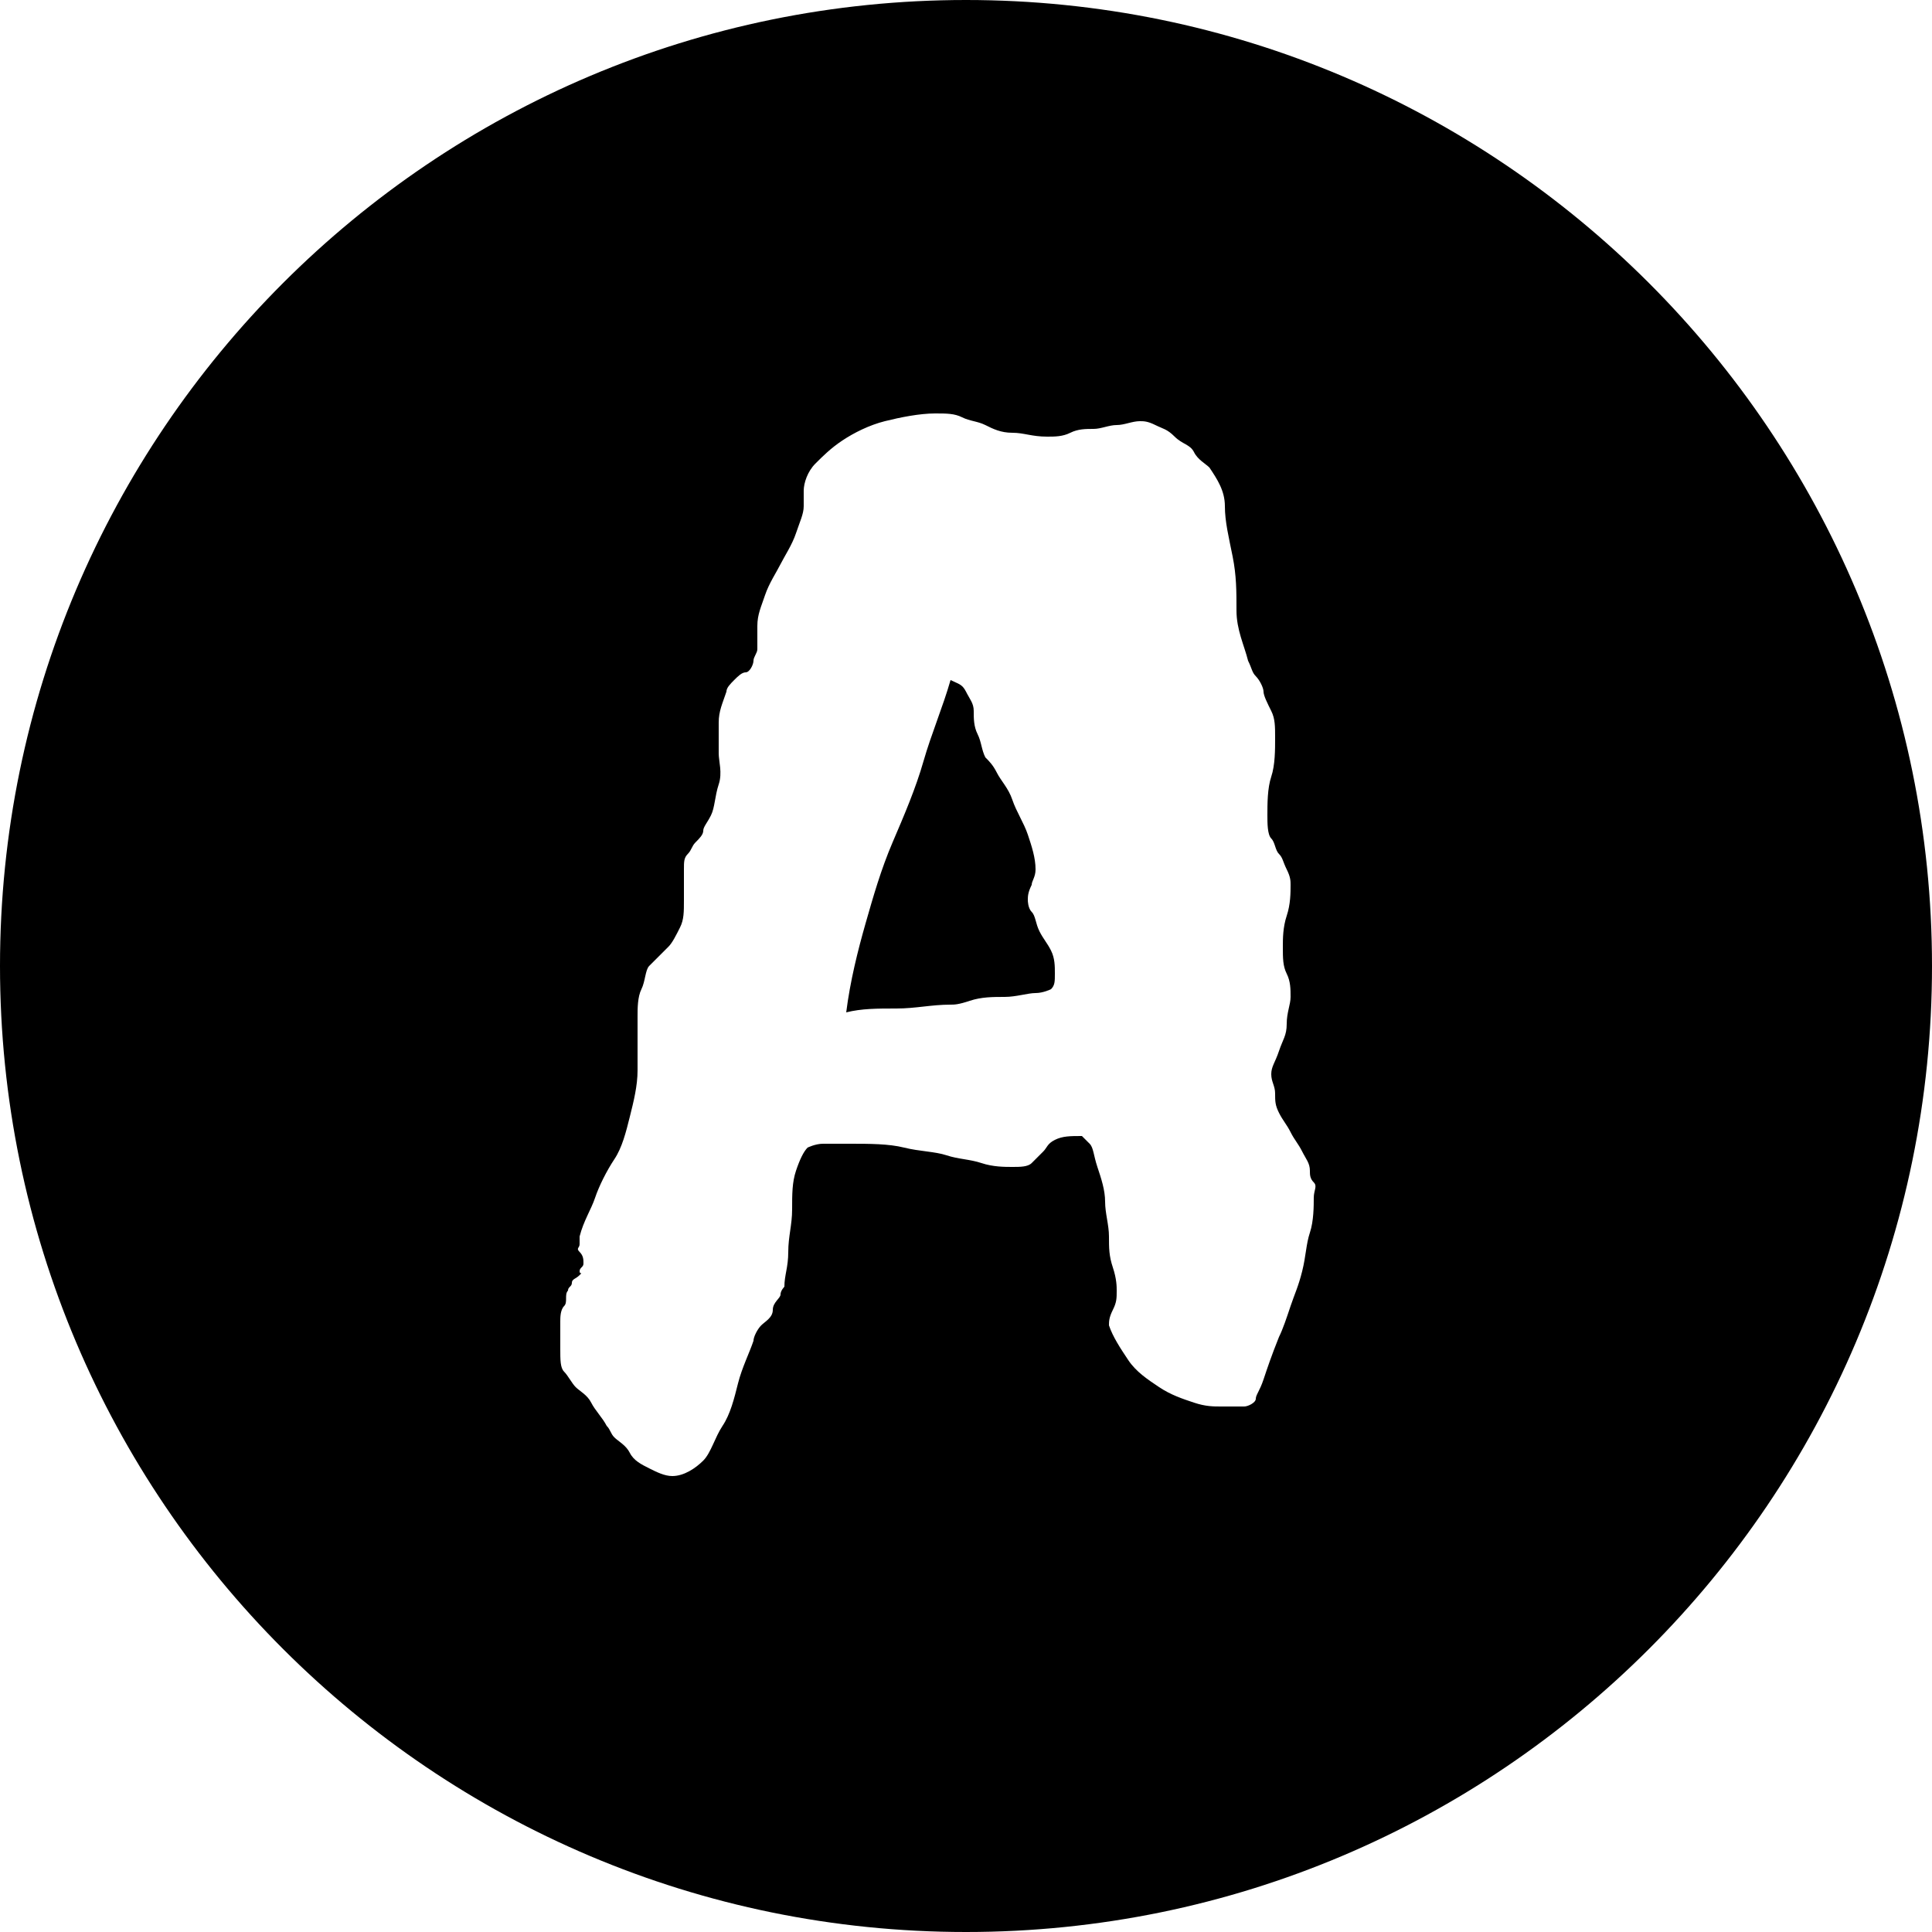 <?xml version="1.0" encoding="utf-8"?>
<!-- Generator: Adobe Illustrator 18.1.0, SVG Export Plug-In . SVG Version: 6.00 Build 0)  -->
<!DOCTYPE svg PUBLIC "-//W3C//DTD SVG 1.1//EN" "http://www.w3.org/Graphics/SVG/1.1/DTD/svg11.dtd">
<svg version="1.1" id="Layer_1" xmlns="http://www.w3.org/2000/svg" xmlns:xlink="http://www.w3.org/1999/xlink" x="0px" y="0px"
	 viewBox="0 0 50 50" enable-background="new 0 0 50 50" xml:space="preserve">
<g>
	<path d="M26.9,24.1c-0.1-0.2-0.1-0.4-0.2-0.5s-0.1-0.3-0.1-0.3c0-0.1,0-0.2,0.1-0.4c0-0.1,0.1-0.2,0.1-0.4c0-0.3-0.1-0.6-0.2-0.9
		s-0.3-0.6-0.4-0.9s-0.3-0.5-0.4-0.7c-0.1-0.2-0.2-0.3-0.3-0.4c-0.1-0.2-0.1-0.4-0.2-0.6s-0.1-0.4-0.1-0.6s-0.1-0.3-0.2-0.5
		s-0.2-0.2-0.4-0.3c-0.2,0.7-0.5,1.4-0.7,2.1s-0.5,1.4-0.8,2.1s-0.5,1.4-0.7,2.1s-0.4,1.5-0.5,2.3c0.4-0.1,0.8-0.1,1.3-0.1
		s0.9-0.1,1.4-0.1c0.1,0,0.2,0,0.5-0.1s0.6-0.1,0.9-0.1s0.6-0.1,0.8-0.1s0.4-0.1,0.4-0.1c0.1-0.1,0.1-0.2,0.1-0.4s0-0.4-0.1-0.6
		S27,24.3,26.9,24.1z"/>
	<path d="M25,0C11.2,0,0,11.2,0,25s11.2,25,25,25s25-11.2,25-25S38.8,0,25,0z M33.9,31.9c-0.1,0.3-0.1,0.6-0.2,1s-0.2,0.6-0.3,0.9
		s-0.2,0.6-0.3,0.8c-0.2,0.5-0.3,0.8-0.4,1.1s-0.2,0.4-0.2,0.5s-0.2,0.2-0.3,0.2s-0.3,0-0.6,0c-0.2,0-0.4,0-0.7-0.1
		s-0.6-0.2-0.9-0.4s-0.6-0.4-0.8-0.7s-0.4-0.6-0.5-0.9c0-0.1,0-0.2,0.1-0.4s0.1-0.3,0.1-0.5c0-0.1,0-0.3-0.1-0.6s-0.1-0.5-0.1-0.8
		s-0.1-0.6-0.1-0.9s-0.1-0.6-0.2-0.9s-0.1-0.5-0.2-0.6s-0.2-0.2-0.2-0.2c-0.3,0-0.5,0-0.7,0.1s-0.2,0.2-0.3,0.3s-0.2,0.2-0.3,0.3
		s-0.3,0.1-0.5,0.1c-0.2,0-0.5,0-0.8-0.1s-0.6-0.1-0.9-0.2s-0.7-0.1-1.1-0.2s-0.9-0.1-1.4-0.1c-0.3,0-0.5,0-0.7,0s-0.4,0.1-0.4,0.1
		c-0.1,0.1-0.2,0.3-0.3,0.6s-0.1,0.6-0.1,1s-0.1,0.7-0.1,1.1s-0.1,0.6-0.1,0.9c0,0-0.1,0.1-0.1,0.2s-0.2,0.2-0.2,0.4
		s-0.2,0.3-0.3,0.4s-0.2,0.3-0.2,0.4c-0.1,0.3-0.3,0.7-0.4,1.1s-0.2,0.8-0.4,1.1s-0.3,0.7-0.5,0.9s-0.5,0.4-0.8,0.4
		c-0.2,0-0.4-0.1-0.6-0.2s-0.4-0.2-0.5-0.4s-0.3-0.3-0.4-0.4s-0.1-0.2-0.2-0.3c-0.1-0.2-0.3-0.4-0.4-0.6s-0.3-0.3-0.4-0.4
		s-0.2-0.3-0.3-0.4s-0.1-0.3-0.1-0.6c0-0.1,0-0.2,0-0.3s0-0.3,0-0.4s0-0.3,0.1-0.4s0-0.3,0.1-0.4c0-0.1,0.1-0.1,0.1-0.2
		s0.1-0.1,0.2-0.2S15,33,15,32.9s0.1-0.1,0.1-0.2c0-0.1,0-0.2-0.1-0.3S15,32.3,15,32.2c0,0,0,0,0-0.1s0,0,0-0.1
		c0.1-0.4,0.3-0.7,0.4-1s0.3-0.7,0.5-1s0.3-0.7,0.4-1.1s0.2-0.8,0.2-1.2c0-0.2,0-0.4,0-0.7s0-0.5,0-0.7s0-0.5,0.1-0.7
		s0.1-0.5,0.2-0.6c0,0,0.1-0.1,0.2-0.2s0.2-0.2,0.3-0.3s0.2-0.3,0.3-0.5s0.1-0.4,0.1-0.7c0-0.1,0-0.3,0-0.4s0-0.3,0-0.4
		c0-0.2,0-0.3,0.1-0.4s0.1-0.2,0.2-0.3s0.2-0.2,0.2-0.3s0.1-0.2,0.2-0.4c0.1-0.2,0.1-0.5,0.2-0.8s0-0.6,0-0.8s0-0.5,0-0.8
		s0.1-0.5,0.2-0.8c0-0.1,0.1-0.2,0.2-0.3s0.2-0.2,0.3-0.2s0.2-0.2,0.2-0.3s0.1-0.2,0.1-0.3c0-0.1,0-0.2,0-0.3s0-0.2,0-0.3
		c0-0.3,0.1-0.5,0.2-0.8s0.3-0.6,0.4-0.8s0.3-0.5,0.4-0.8s0.2-0.5,0.2-0.7v-0.4c0-0.2,0.1-0.5,0.3-0.7s0.4-0.4,0.7-0.6
		s0.7-0.4,1.1-0.5s0.9-0.2,1.3-0.2c0.3,0,0.5,0,0.7,0.1s0.4,0.1,0.6,0.2s0.4,0.2,0.7,0.2s0.5,0.1,0.9,0.1c0.2,0,0.4,0,0.6-0.1
		s0.4-0.1,0.6-0.1s0.4-0.1,0.6-0.1s0.4-0.1,0.6-0.1c0.1,0,0.2,0,0.4,0.1s0.3,0.1,0.5,0.3s0.4,0.2,0.5,0.4s0.3,0.3,0.4,0.4
		c0.2,0.3,0.4,0.6,0.4,1s0.1,0.8,0.2,1.3s0.1,0.9,0.1,1.4s0.2,0.9,0.3,1.3c0.1,0.2,0.1,0.3,0.2,0.4s0.2,0.3,0.2,0.4s0.1,0.3,0.2,0.5
		s0.1,0.4,0.1,0.7c0,0.3,0,0.7-0.1,1s-0.1,0.7-0.1,1c0,0.2,0,0.5,0.1,0.6s0.1,0.3,0.2,0.4s0.1,0.2,0.2,0.4s0.1,0.3,0.1,0.4
		c0,0.2,0,0.5-0.1,0.8s-0.1,0.6-0.1,0.8c0,0.3,0,0.5,0.1,0.7s0.1,0.4,0.1,0.6c0,0.2-0.1,0.4-0.1,0.7s-0.1,0.4-0.2,0.7
		s-0.2,0.4-0.2,0.6S33,28.1,33,28.3c0,0.2,0,0.3,0.1,0.5s0.2,0.3,0.3,0.5s0.2,0.3,0.3,0.5s0.2,0.3,0.2,0.5c0,0.1,0,0.2,0.1,0.3
		s0,0.2,0,0.4C34,31.2,34,31.6,33.9,31.9z"/>
</g>
</svg>

